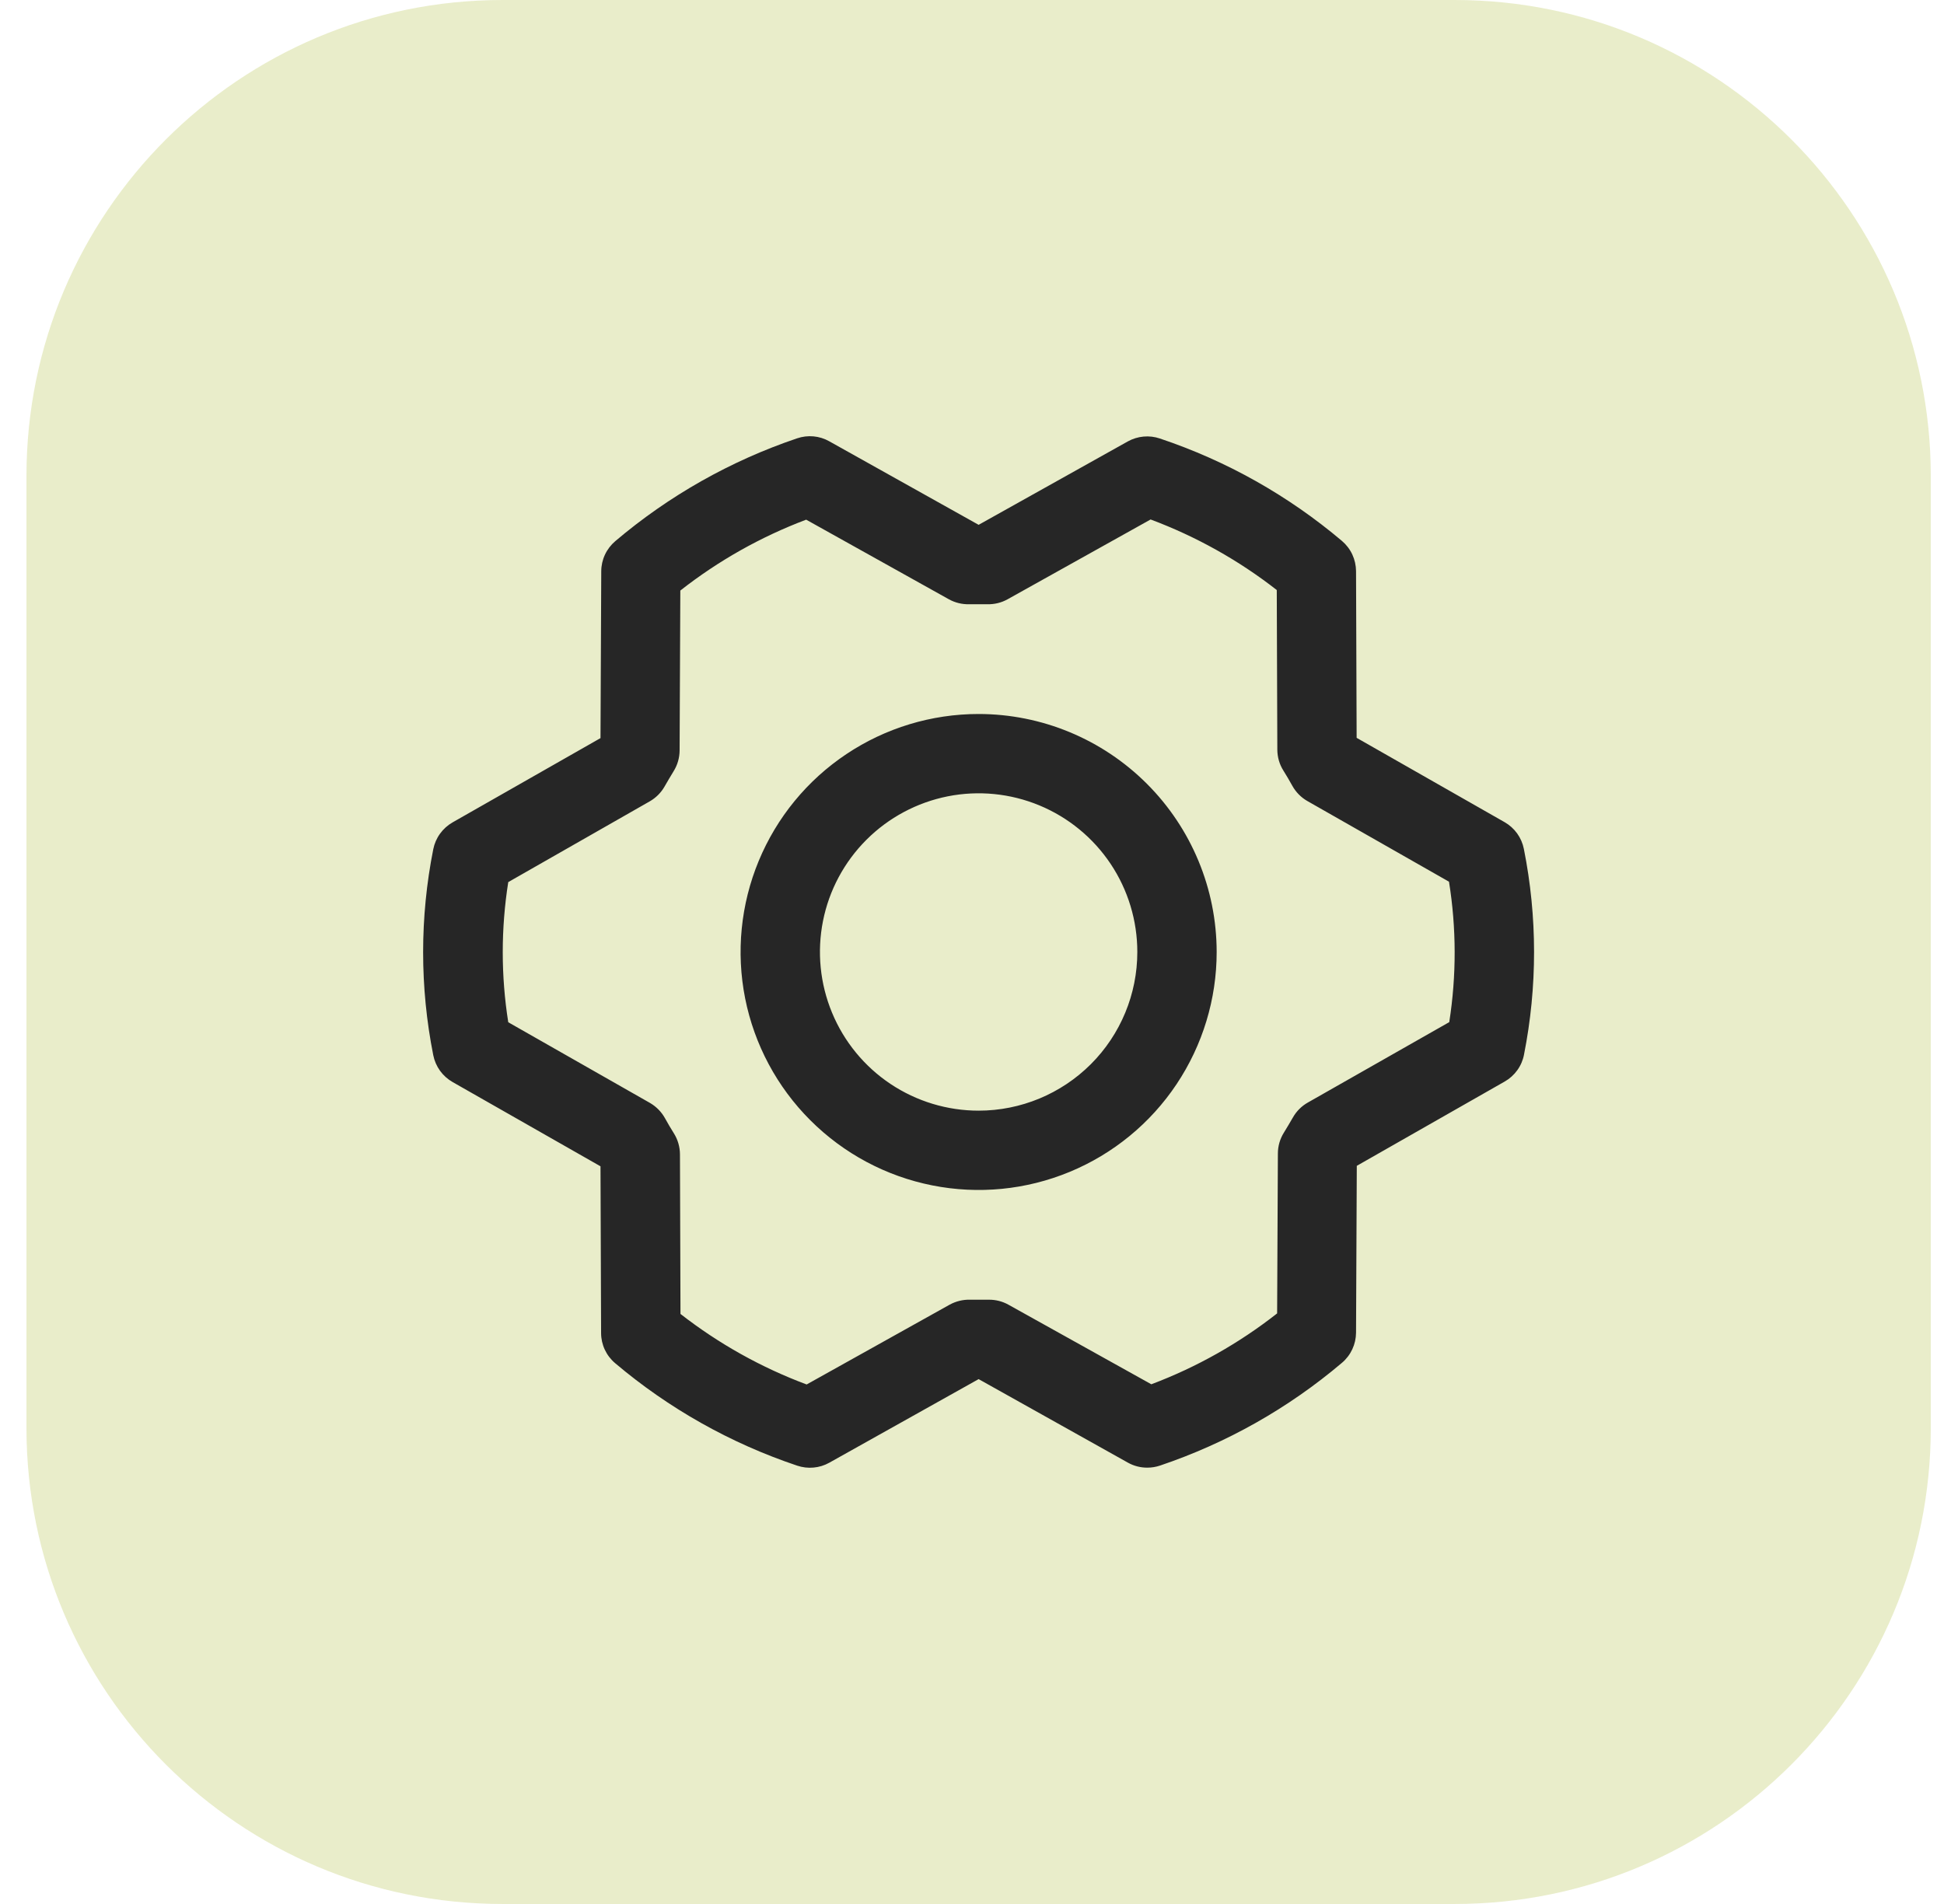 <?xml version="1.0" encoding="UTF-8"?> <svg xmlns="http://www.w3.org/2000/svg" width="49" height="48" viewBox="0 0 49 48" fill="none"><path d="M0.667 12C0.667 5.373 6.04 0 12.667 0H36.667C43.294 0 48.667 5.373 48.667 12V36C48.667 42.627 43.294 48 36.667 48H12.667C6.04 48 0.667 42.627 0.667 36V12Z" fill="#C9D37C" fill-opacity="0.4"></path><path d="M24.667 18C23.48 18 22.32 18.352 21.334 19.011C20.347 19.67 19.578 20.607 19.124 21.704C18.67 22.8 18.551 24.006 18.782 25.17C19.014 26.334 19.585 27.403 20.425 28.242C21.264 29.081 22.333 29.653 23.497 29.884C24.661 30.116 25.867 29.997 26.963 29.543C28.06 29.089 28.997 28.32 29.656 27.333C30.315 26.346 30.667 25.186 30.667 24C30.666 22.409 30.033 20.884 28.908 19.759C27.783 18.634 26.258 18.001 24.667 18ZM24.667 28C23.876 28 23.103 27.765 22.445 27.326C21.787 26.886 21.274 26.261 20.972 25.53C20.669 24.799 20.59 23.995 20.744 23.219C20.898 22.443 21.279 21.731 21.839 21.171C22.398 20.612 23.111 20.231 23.887 20.076C24.663 19.922 25.467 20.001 26.198 20.304C26.929 20.607 27.554 21.12 27.993 21.777C28.433 22.435 28.667 23.209 28.667 24C28.667 25.061 28.246 26.078 27.496 26.828C26.745 27.578 25.728 28 24.667 28ZM38.41 21.401C38.382 21.26 38.324 21.127 38.24 21.01C38.156 20.894 38.048 20.797 37.923 20.726L34.195 18.601L34.18 14.398C34.179 14.254 34.147 14.111 34.086 13.979C34.025 13.848 33.936 13.732 33.826 13.638C32.473 12.494 30.916 11.617 29.236 11.055C29.104 11.01 28.963 10.993 28.824 11.006C28.685 11.019 28.55 11.06 28.428 11.128L24.667 13.231L20.902 11.125C20.78 11.056 20.645 11.014 20.506 11.001C20.366 10.988 20.226 11.005 20.093 11.05C18.415 11.617 16.859 12.497 15.508 13.643C15.398 13.737 15.309 13.853 15.248 13.984C15.187 14.115 15.155 14.258 15.155 14.402L15.136 18.608L11.407 20.733C11.283 20.804 11.175 20.901 11.091 21.018C11.007 21.134 10.949 21.268 10.921 21.408C10.58 23.123 10.58 24.889 10.921 26.603C10.949 26.744 11.007 26.877 11.091 26.994C11.175 27.11 11.283 27.207 11.407 27.278L15.136 29.403L15.151 33.606C15.151 33.751 15.183 33.894 15.244 34.025C15.305 34.156 15.394 34.272 15.505 34.366C16.857 35.51 18.415 36.387 20.095 36.95C20.227 36.994 20.367 37.011 20.506 36.998C20.645 36.986 20.78 36.944 20.902 36.876L24.667 34.768L28.432 36.875C28.581 36.958 28.749 37.001 28.92 37C29.029 37 29.137 36.982 29.241 36.947C30.919 36.381 32.475 35.502 33.826 34.356C33.936 34.263 34.025 34.146 34.086 34.015C34.147 33.884 34.179 33.742 34.18 33.597L34.199 29.391L37.927 27.266C38.052 27.195 38.16 27.098 38.244 26.981C38.328 26.865 38.386 26.732 38.413 26.591C38.753 24.877 38.752 23.114 38.41 21.401ZM36.535 25.765L32.964 27.796C32.807 27.885 32.678 28.014 32.589 28.171C32.516 28.296 32.44 28.428 32.362 28.553C32.263 28.711 32.21 28.893 32.21 29.08L32.191 33.111C31.231 33.865 30.162 34.468 29.02 34.898L25.417 32.891C25.268 32.808 25.099 32.765 24.928 32.766H24.905C24.753 32.766 24.601 32.766 24.45 32.766C24.271 32.761 24.094 32.805 23.937 32.891L20.332 34.903C19.188 34.476 18.116 33.876 17.152 33.125L17.139 29.1C17.138 28.913 17.085 28.73 16.986 28.572C16.909 28.447 16.832 28.322 16.761 28.19C16.673 28.031 16.543 27.899 16.386 27.807L12.811 25.771C12.626 24.601 12.626 23.409 12.811 22.238L16.376 20.203C16.532 20.114 16.662 19.985 16.751 19.828C16.823 19.703 16.9 19.571 16.977 19.446C17.076 19.288 17.129 19.106 17.13 18.92L17.148 14.888C18.108 14.135 19.178 13.532 20.32 13.101L23.917 15.108C24.074 15.195 24.251 15.238 24.43 15.233C24.581 15.233 24.733 15.233 24.885 15.233C25.064 15.238 25.241 15.195 25.397 15.108L29.002 13.096C30.147 13.524 31.219 14.123 32.182 14.875L32.196 18.9C32.197 19.086 32.249 19.269 32.349 19.427C32.426 19.552 32.502 19.677 32.574 19.81C32.662 19.968 32.791 20.101 32.949 20.192L36.523 22.228C36.711 23.399 36.713 24.593 36.53 25.765H36.535Z" fill="#262626"></path></svg> 